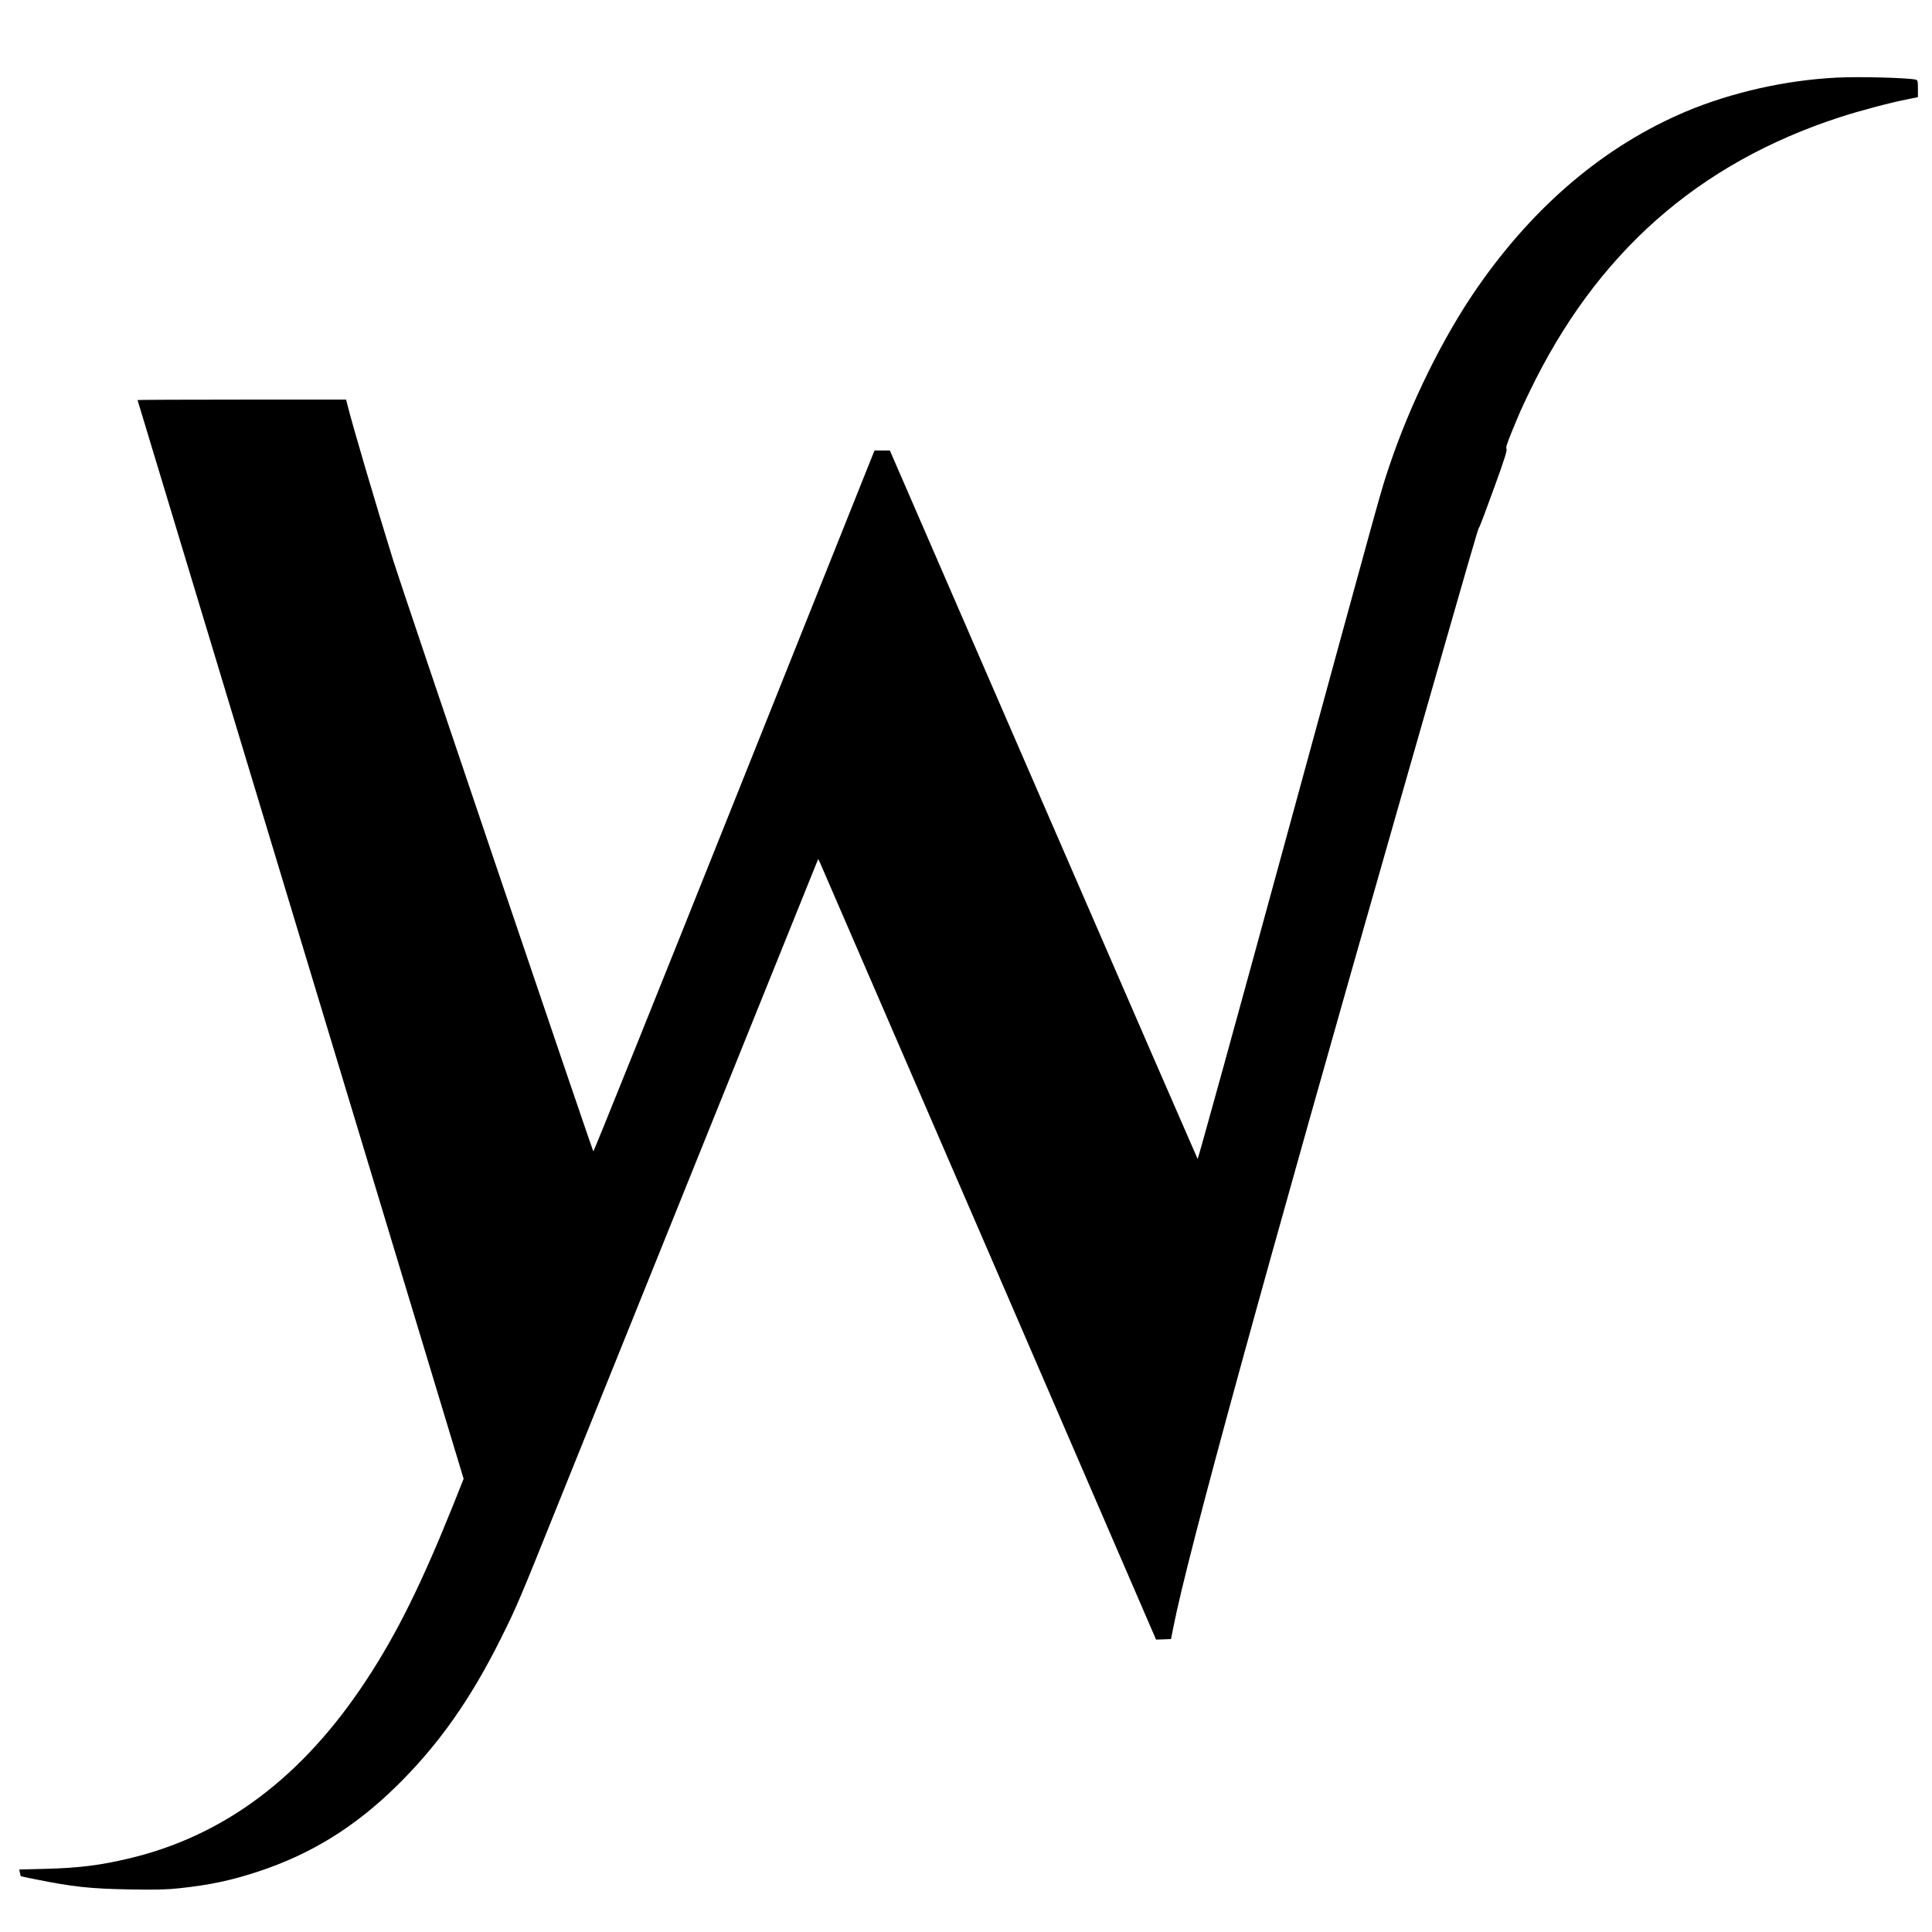 <?xml version="1.0" standalone="no"?>
<!DOCTYPE svg PUBLIC "-//W3C//DTD SVG 20010904//EN"
 "http://www.w3.org/TR/2001/REC-SVG-20010904/DTD/svg10.dtd">
<svg version="1.0" xmlns="http://www.w3.org/2000/svg"
 width="1784pt" height="1784pt" viewBox="0 0 1784 1784"
 preserveAspectRatio="xMidYMid meet">
<g transform="translate(0,1784) scale(0.1,-0.1)"
fill="#000000" stroke="none">
<path d="M16955 17123 c-470 -24 -964 -136 -1385 -312 -747 -315 -1399 -864
-1927 -1625 -317 -456 -625 -1081 -818 -1661 -77 -231 -28 -53 -981 -3542
-428 -1569 -782 -2849 -785 -2845 -3 4 -644 1477 -1424 3275 l-1418 3267 -71
0 -71 0 -1295 -3239 c-712 -1782 -1298 -3237 -1301 -3233 -12 15 -1762 5182
-1848 5457 -169 545 -371 1231 -422 1433 l-13 52 -963 0 c-530 0 -963 -2 -963
-4 0 -2 678 -2244 1506 -4983 l1505 -4978 -91 -229 c-293 -731 -524 -1200
-806 -1628 -587 -895 -1311 -1439 -2189 -1648 -267 -64 -468 -89 -778 -97
l-239 -6 6 -30 c3 -17 7 -31 9 -32 1 -1 60 -14 132 -28 352 -71 506 -87 870
-94 245 -4 342 -2 462 11 282 30 483 73 733 156 482 160 882 407 1264 780 389
380 687 800 971 1370 145 291 172 354 524 1231 174 432 786 1951 1361 3376
l1045 2591 16 -32 c8 -17 710 -1639 1560 -3604 l1544 -3572 69 2 69 3 23 115
c131 668 821 3183 2109 7685 680 2374 704 2458 713 2464 5 4 66 165 136 359
97 266 125 356 117 366 -8 10 4 49 48 157 76 185 86 208 161 364 616 1283
1555 2115 2870 2543 185 60 467 135 633 167 l87 18 0 78 c0 73 -2 79 -22 84
-80 17 -526 29 -733 18z"/>
</g>
</svg>
